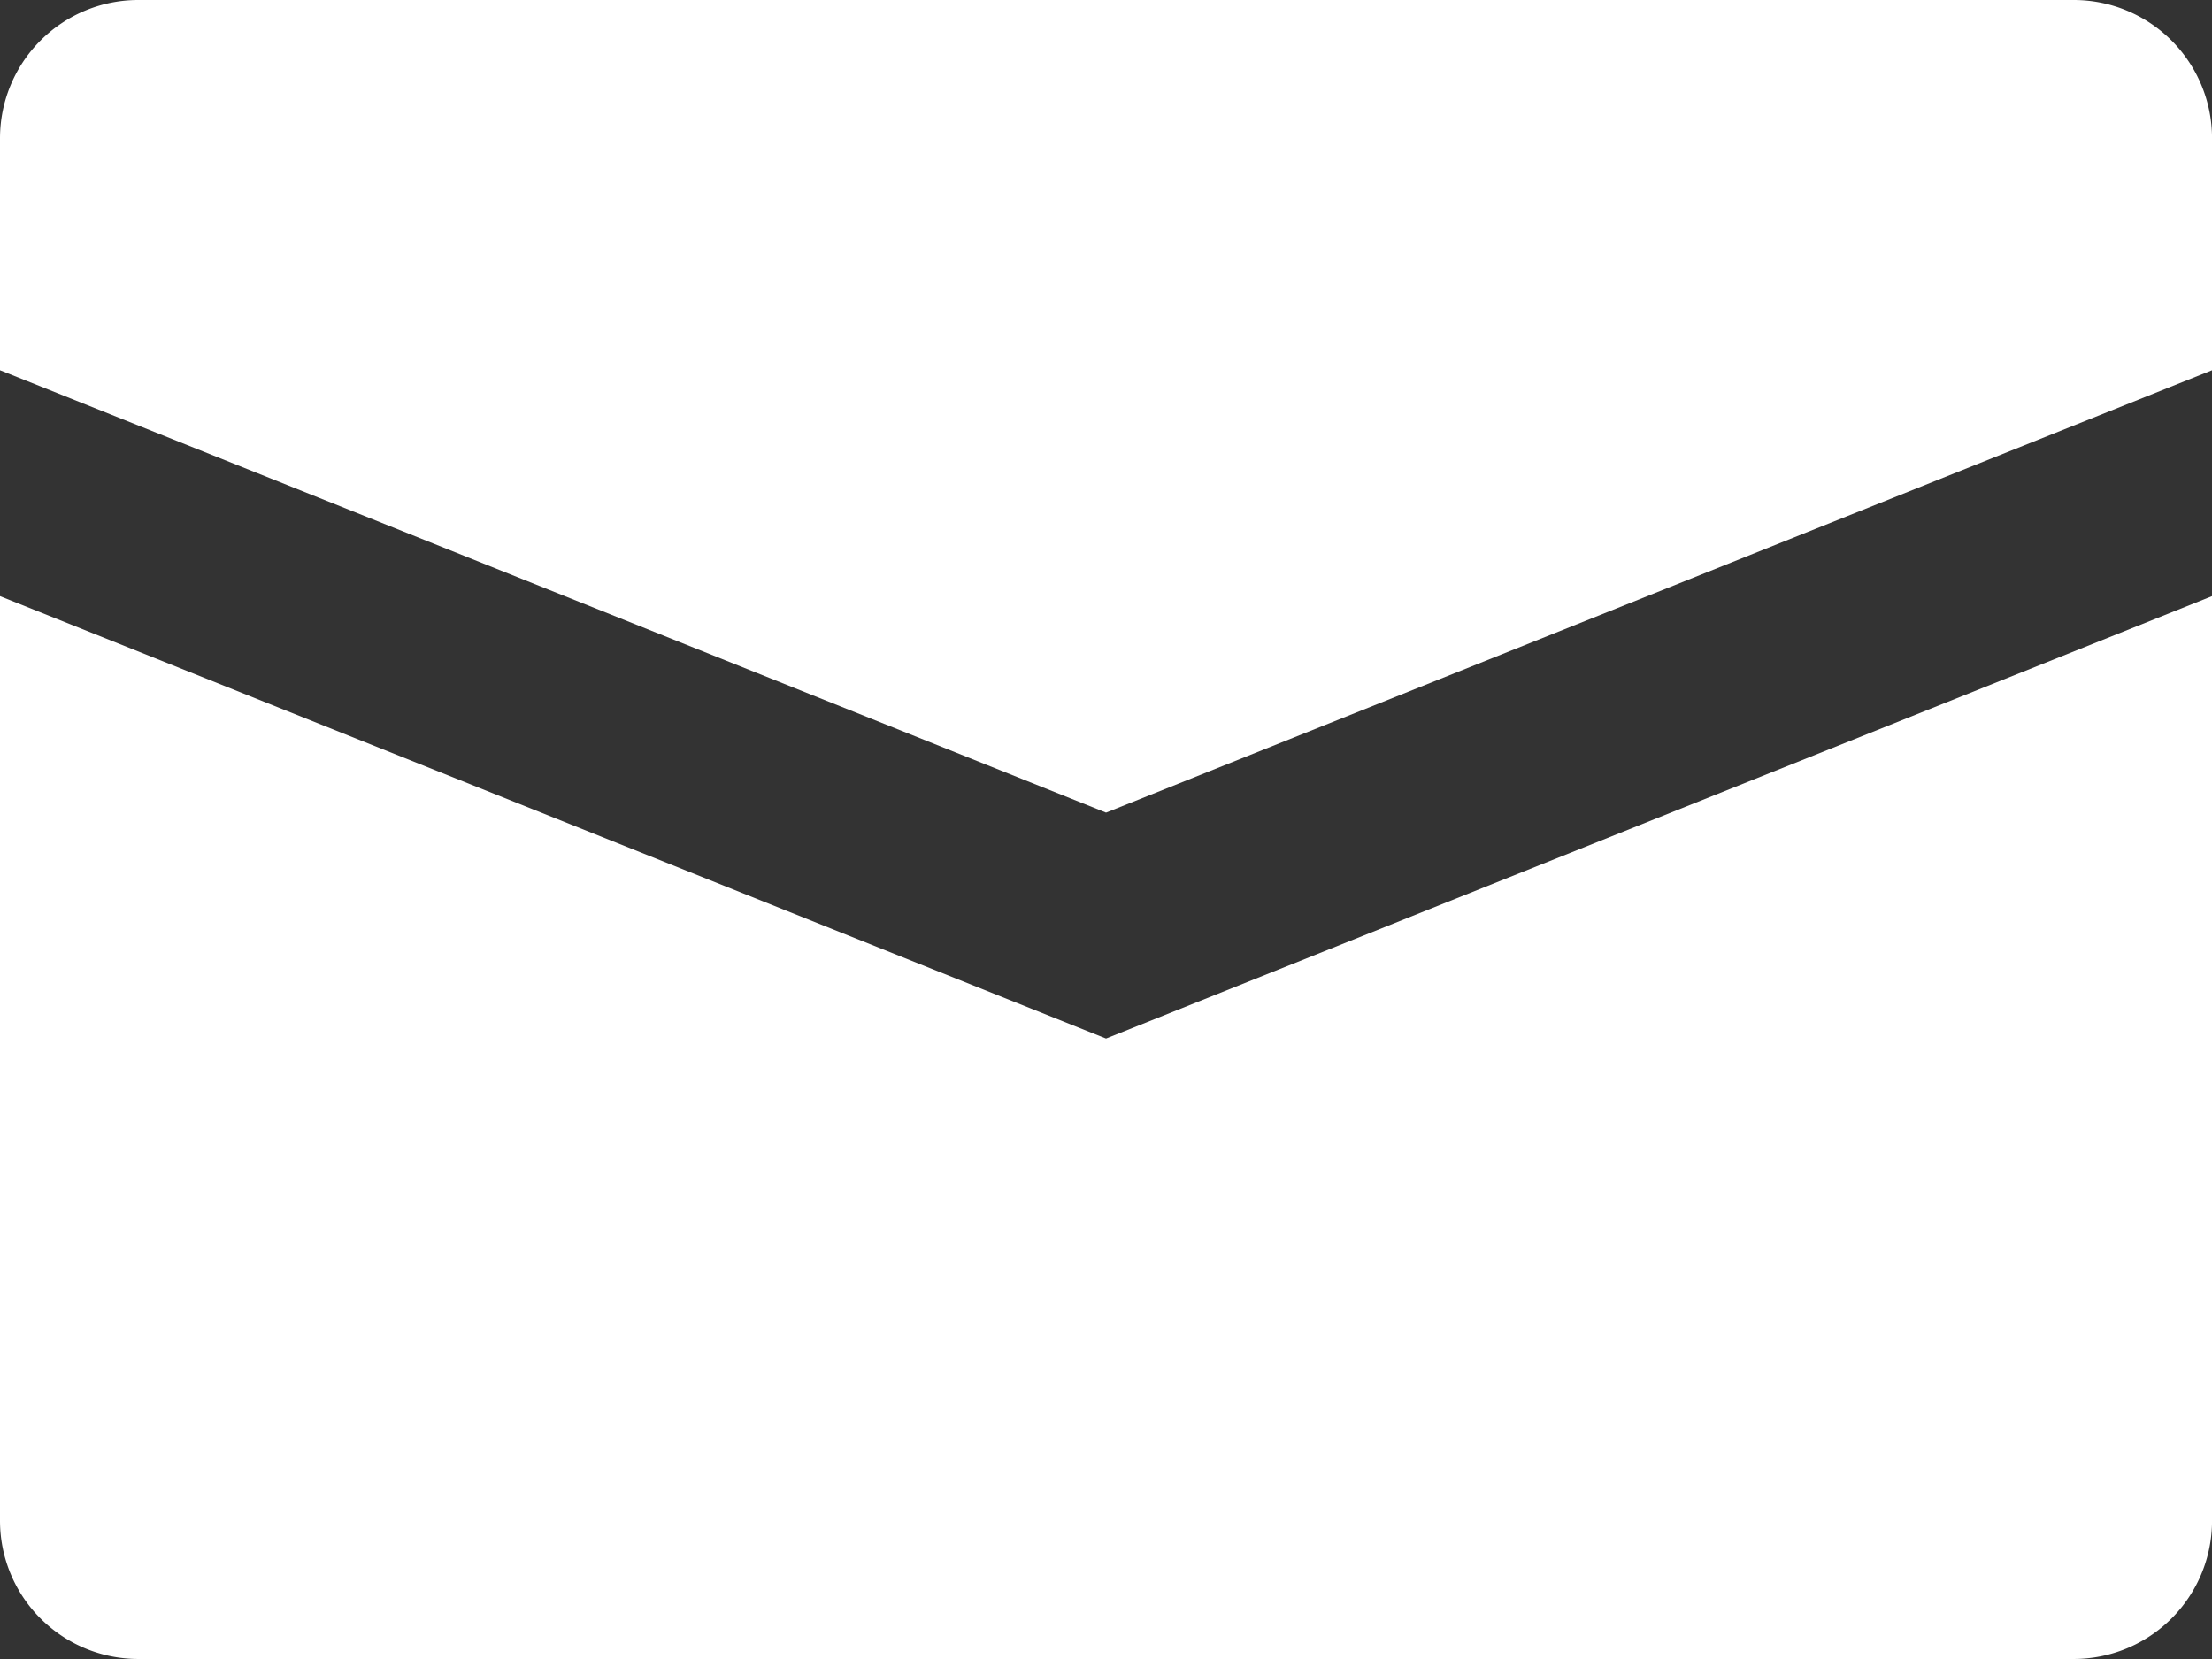 <svg id="Capa_1" data-name="Capa 1" xmlns="http://www.w3.org/2000/svg" viewBox="0 0 486.39 364.79"><rect x="0" y="0" width="486.39" height="364.79" fill="#333333" stroke="none"/><defs><style>.cls-1{fill:#fff}</style></defs><title>little-envelope</title><path class="cls-1" d="M456 60.8H30.4A30.41 30.41 0 0 0 0 91.2v51l243.2 97.28 243.2-97.28v-51A30.41 30.41 0 0 0 456 60.8z" transform="translate(0 -60.8)"/><path class="cls-1" d="M0 191.88v203.31a30.41 30.41 0 0 0 30.4 30.4H456a30.41 30.41 0 0 0 30.4-30.4V191.88l-243.2 97.28z" transform="translate(0 -60.8)"/></svg>